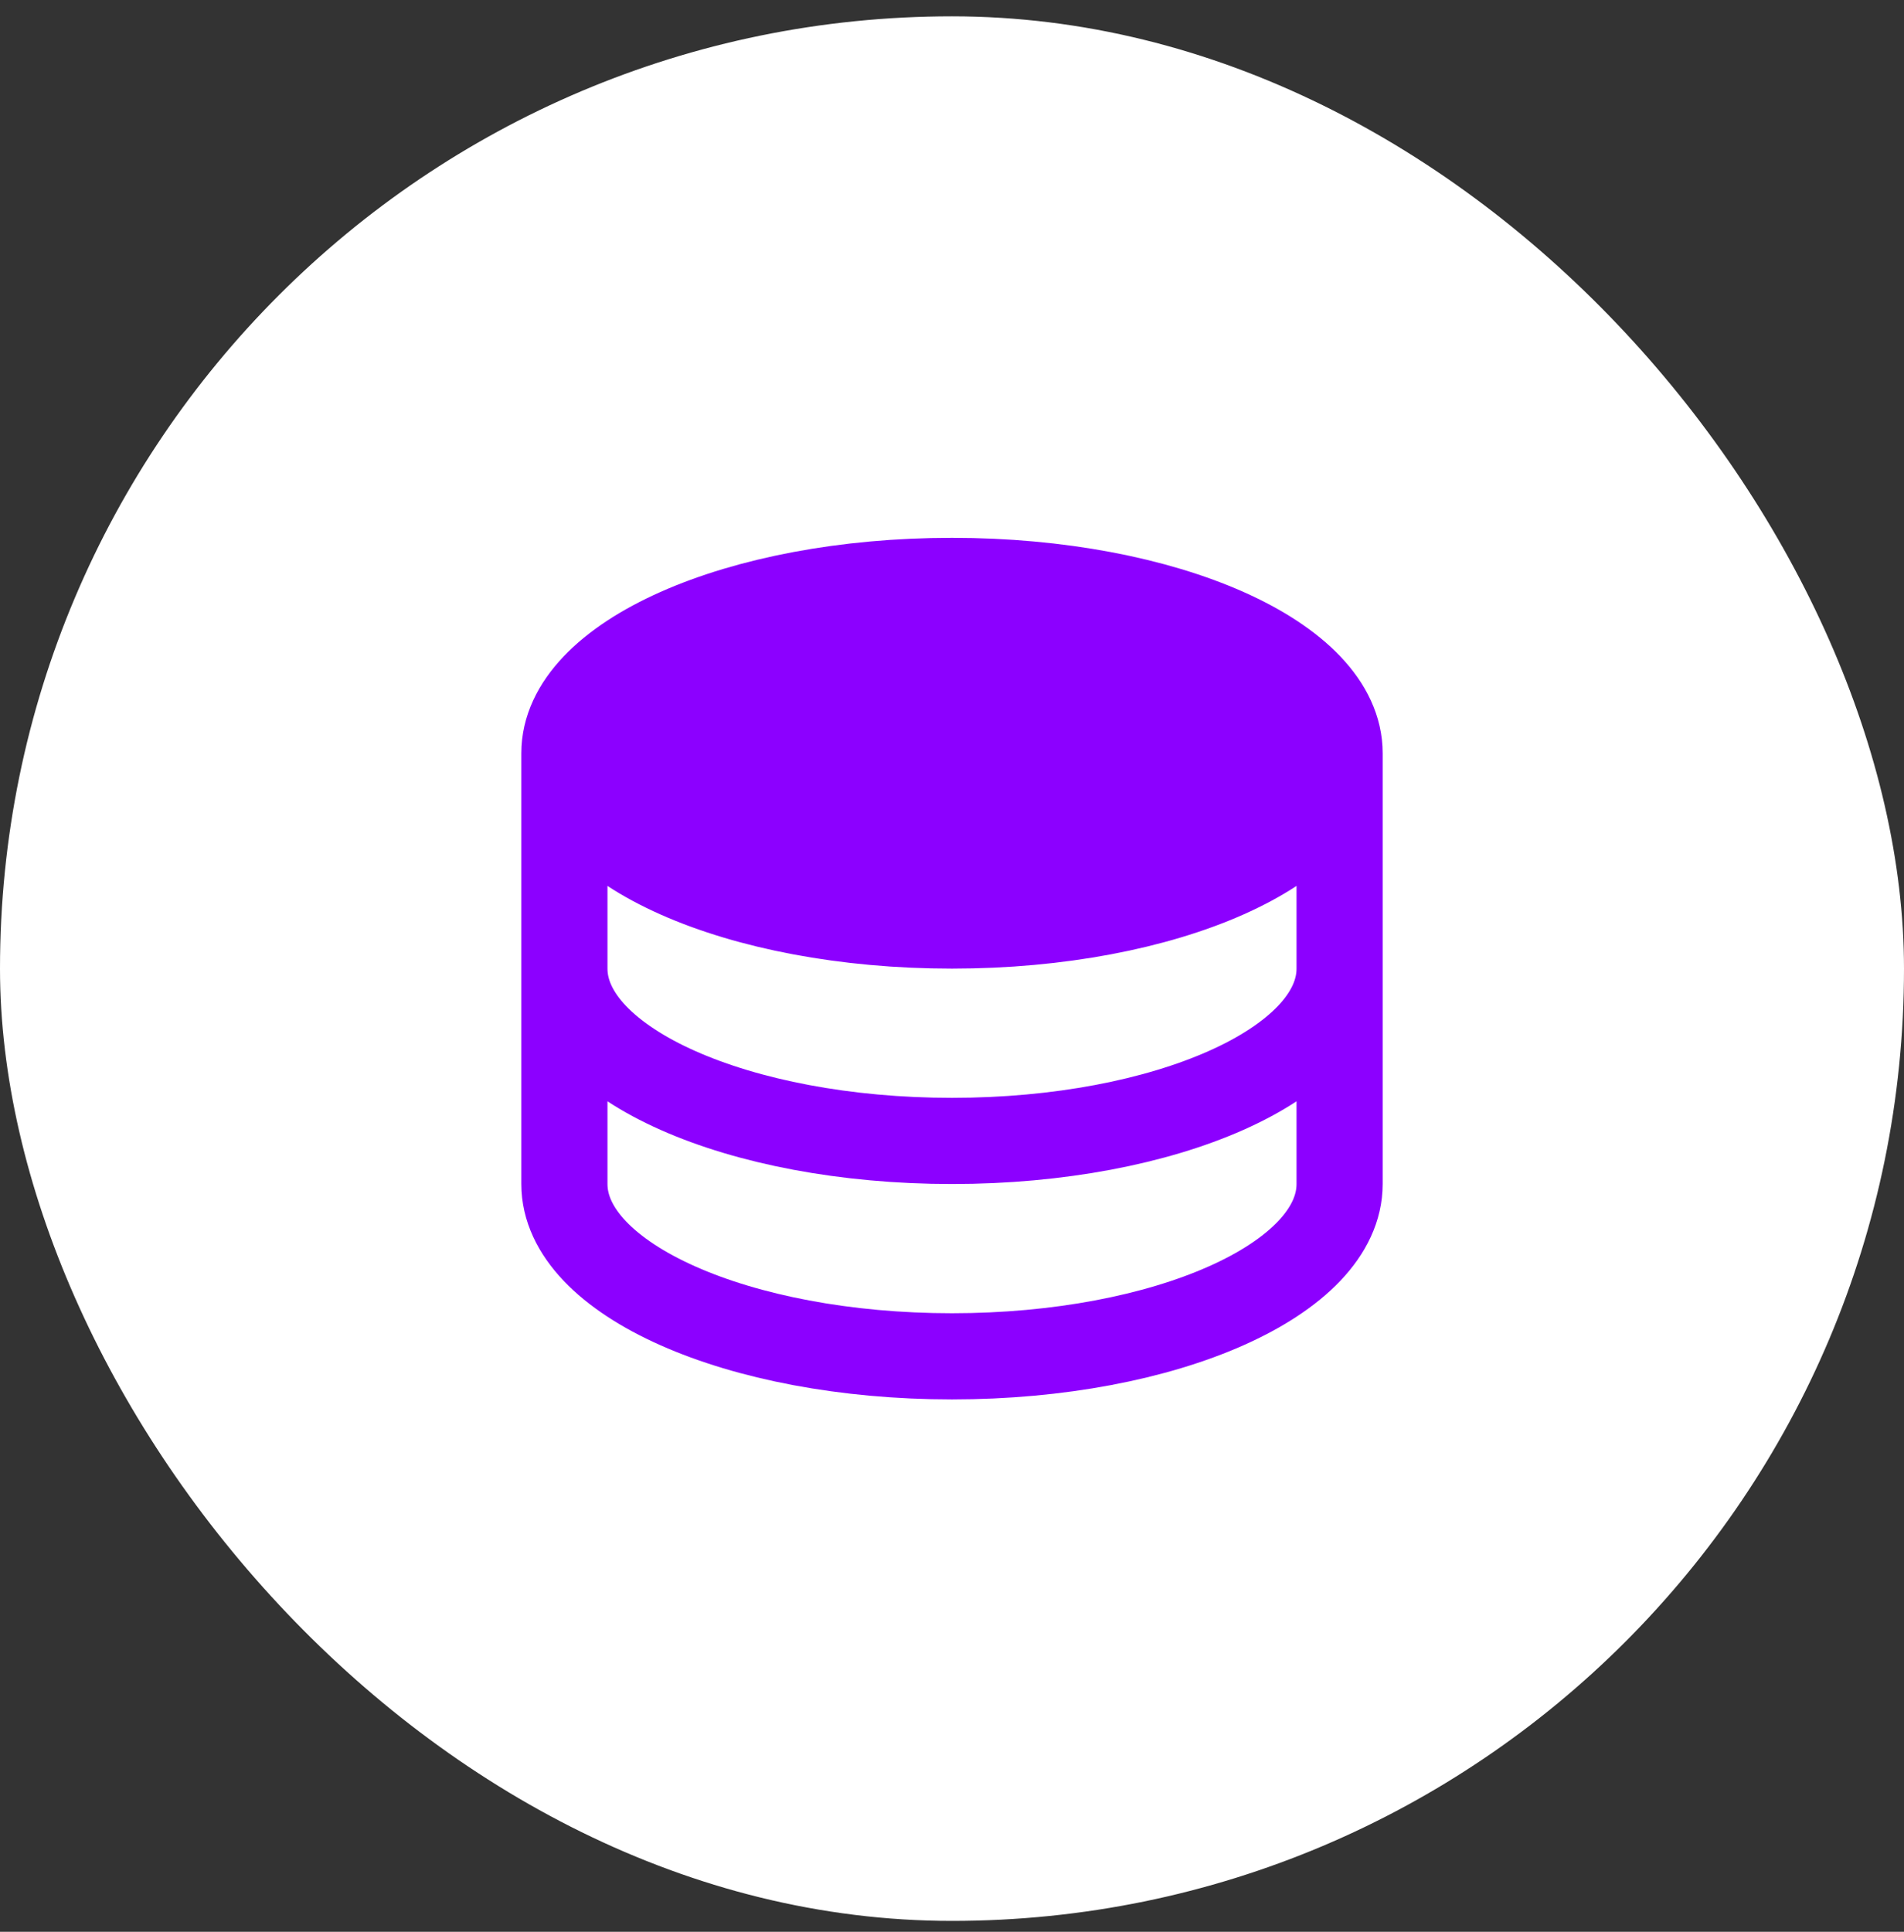 <svg width="70" height="71" viewBox="0 0 70 71" fill="none" xmlns="http://www.w3.org/2000/svg">
<rect x="0" y="0" width="70" height="71" fill="#333333" stroke="none"/>
<rect y="0.6" width="70" height="70" rx="35" fill="white"/>
<path d="M49.25 27.683C49.25 31.183 42.869 34.017 35 34.017C27.131 34.017 20.75 31.183 20.75 27.683C20.75 24.184 27.131 21.35 35 21.35C42.869 21.35 49.25 24.184 49.25 27.683Z" fill="#8C00FF"/>
<path d="M49.25 27.683C49.25 31.183 42.869 34.017 35 34.017C27.131 34.017 20.75 31.183 20.75 27.683M49.25 27.683C49.25 24.184 42.869 21.35 35 21.35C27.131 21.35 20.75 24.184 20.75 27.683M49.25 27.683V35.6M20.75 27.683V35.6M49.25 35.6C49.25 39.099 42.869 41.933 35 41.933C27.131 41.933 20.75 39.099 20.75 35.6M49.25 35.6V43.517C49.25 47.016 42.869 49.85 35 49.85C27.131 49.85 20.75 47.016 20.75 43.517V35.6" stroke="#8C00FF" stroke-width="3.167" stroke-linecap="round" stroke-linejoin="round"/>
</svg>
